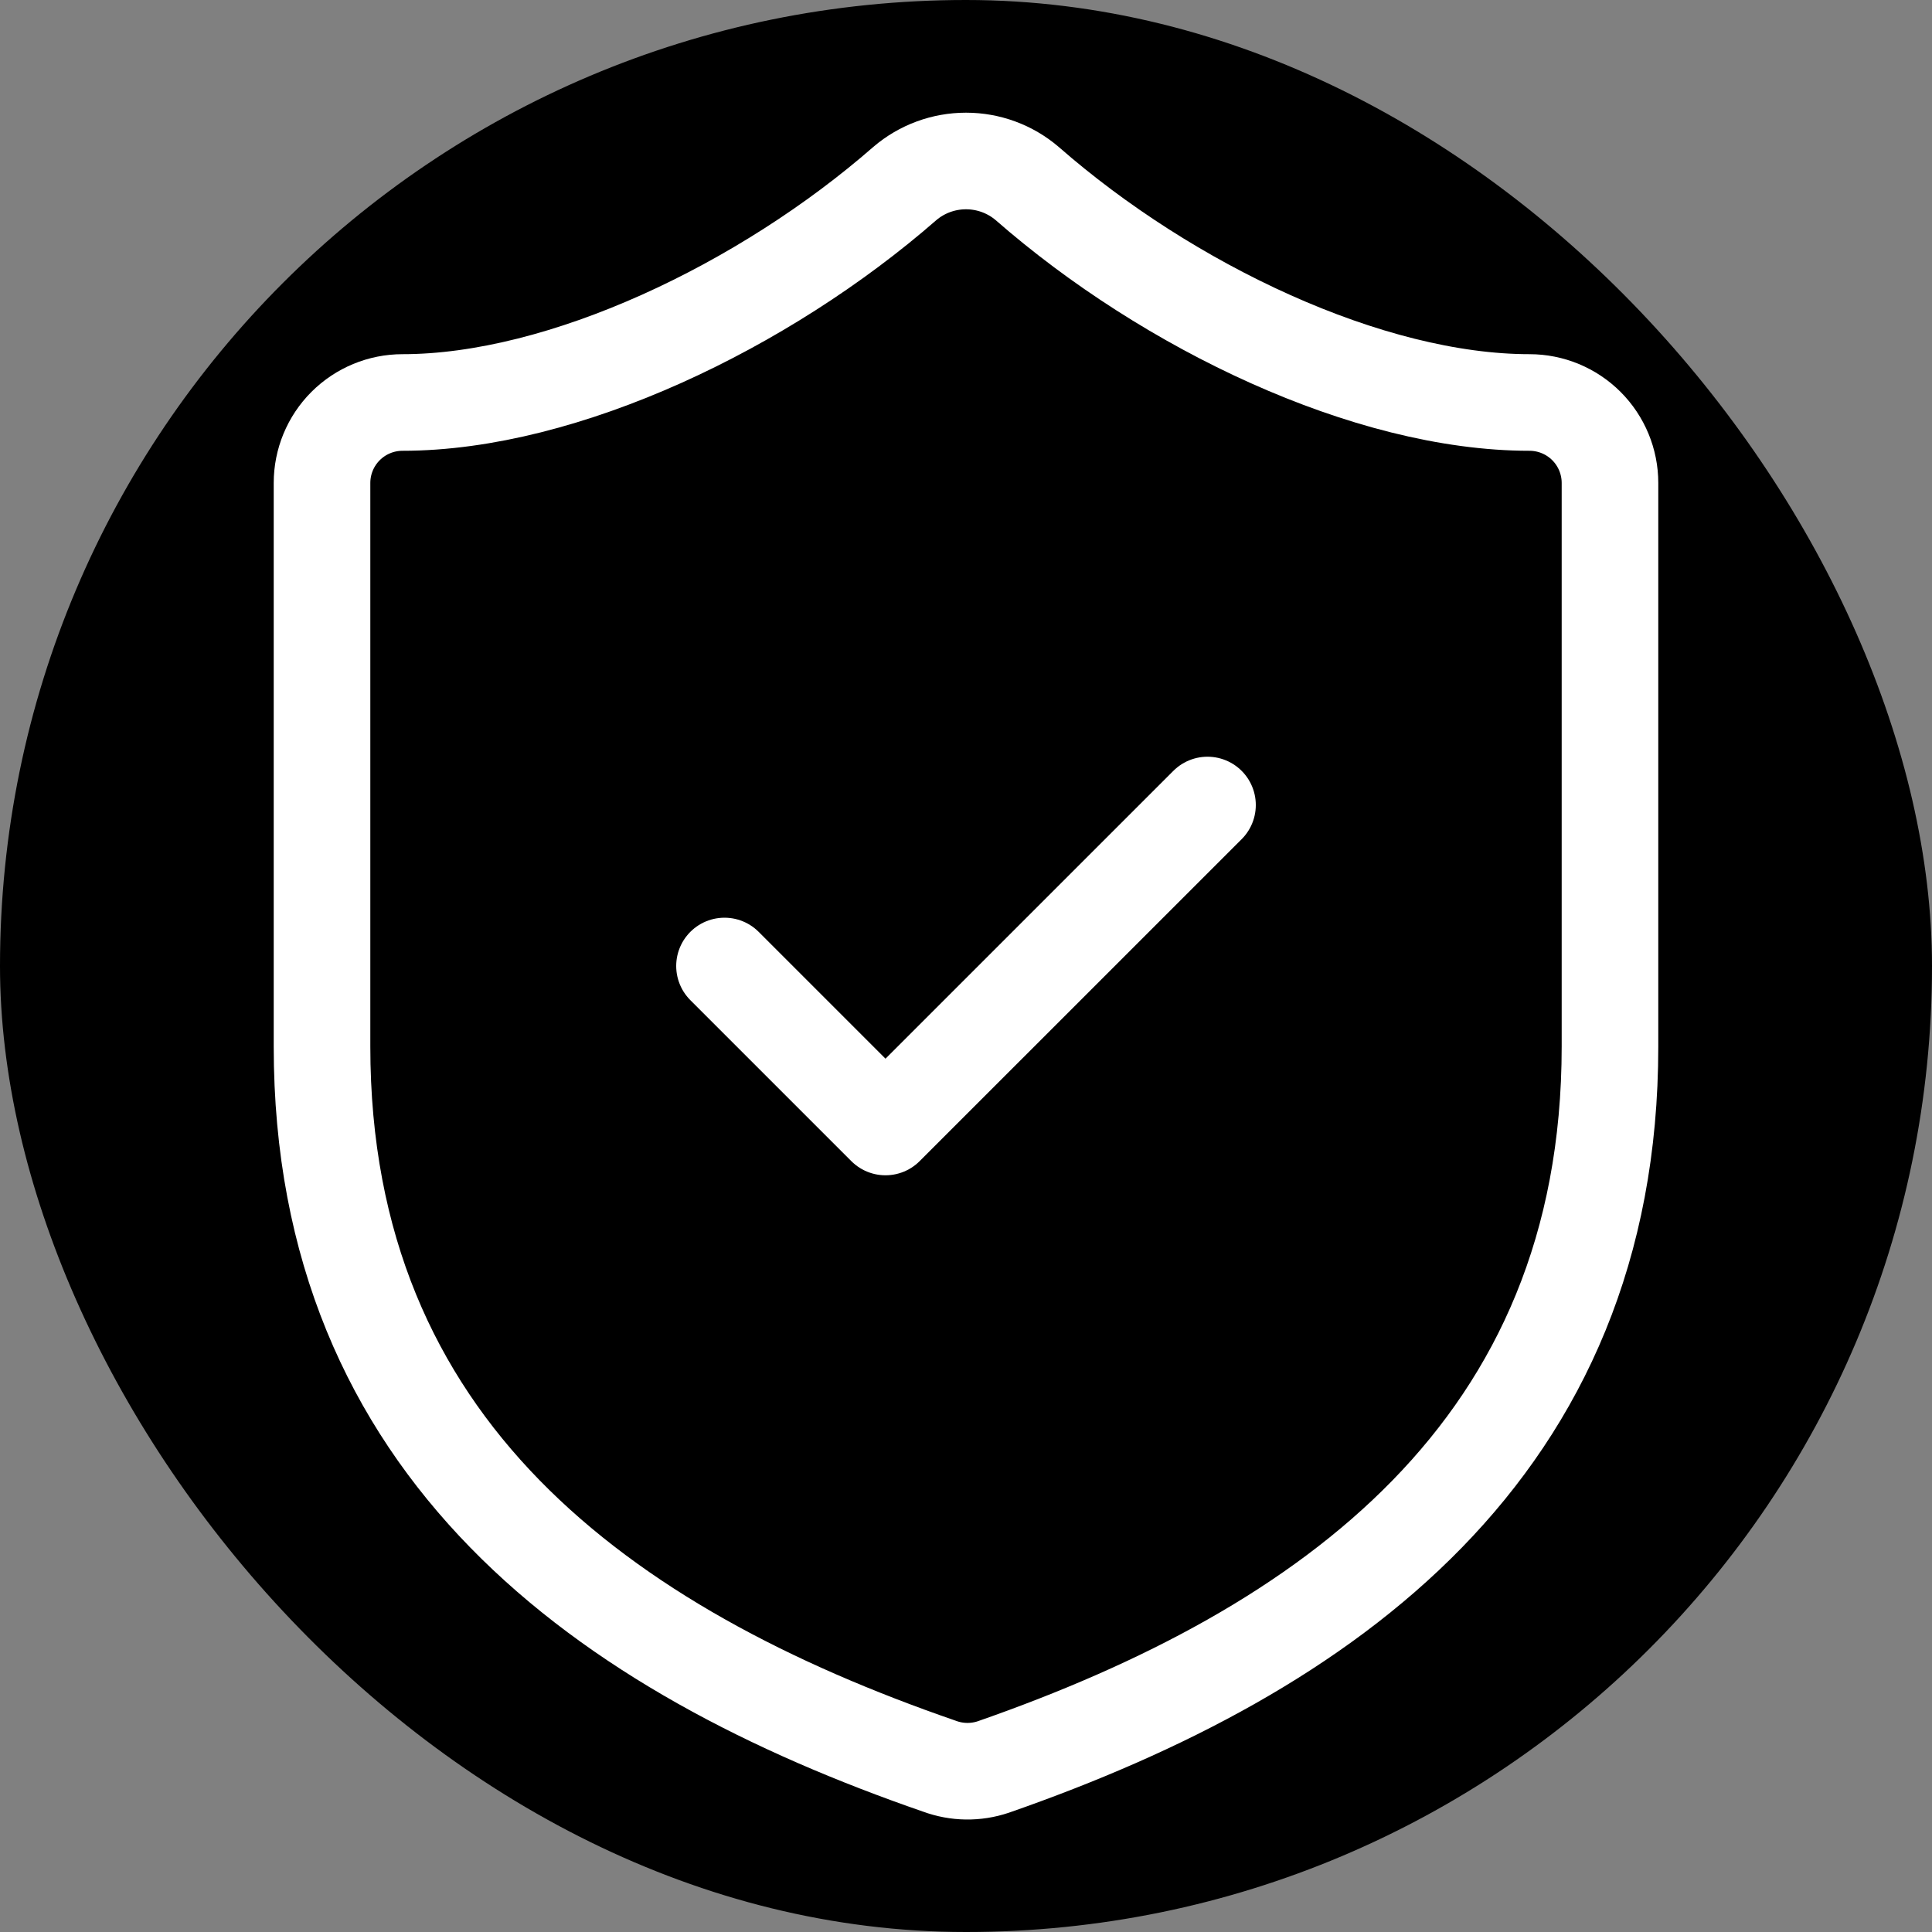 <svg width="40" height="40" viewBox="0 0 40 40" fill="none" xmlns="http://www.w3.org/2000/svg">
<rect x="0" y="0" width="40" height="40" fill="#808080" stroke="none"/>
<rect width="40" height="40" rx="20" fill="black"/>
<path d="M33.333 21.667C33.333 30 27.5 34.167 20.567 36.583C20.204 36.706 19.809 36.7 19.45 36.567C12.5 34.167 6.667 30 6.667 21.667V10C6.667 9.558 6.842 9.134 7.155 8.821C7.467 8.509 7.891 8.333 8.333 8.333C11.667 8.333 15.833 6.333 18.733 3.8C19.086 3.498 19.536 3.333 20 3.333C20.464 3.333 20.914 3.498 21.267 3.8C24.183 6.35 28.333 8.333 31.667 8.333C32.109 8.333 32.533 8.509 32.845 8.821C33.158 9.134 33.333 9.558 33.333 10V21.667Z" stroke="white" stroke-width="2" stroke-linecap="round" stroke-linejoin="round"/>
<path d="M15 20L18.333 23.333L25 16.667" stroke="white" stroke-width="2" stroke-linecap="round" stroke-linejoin="round"/>
</svg>
